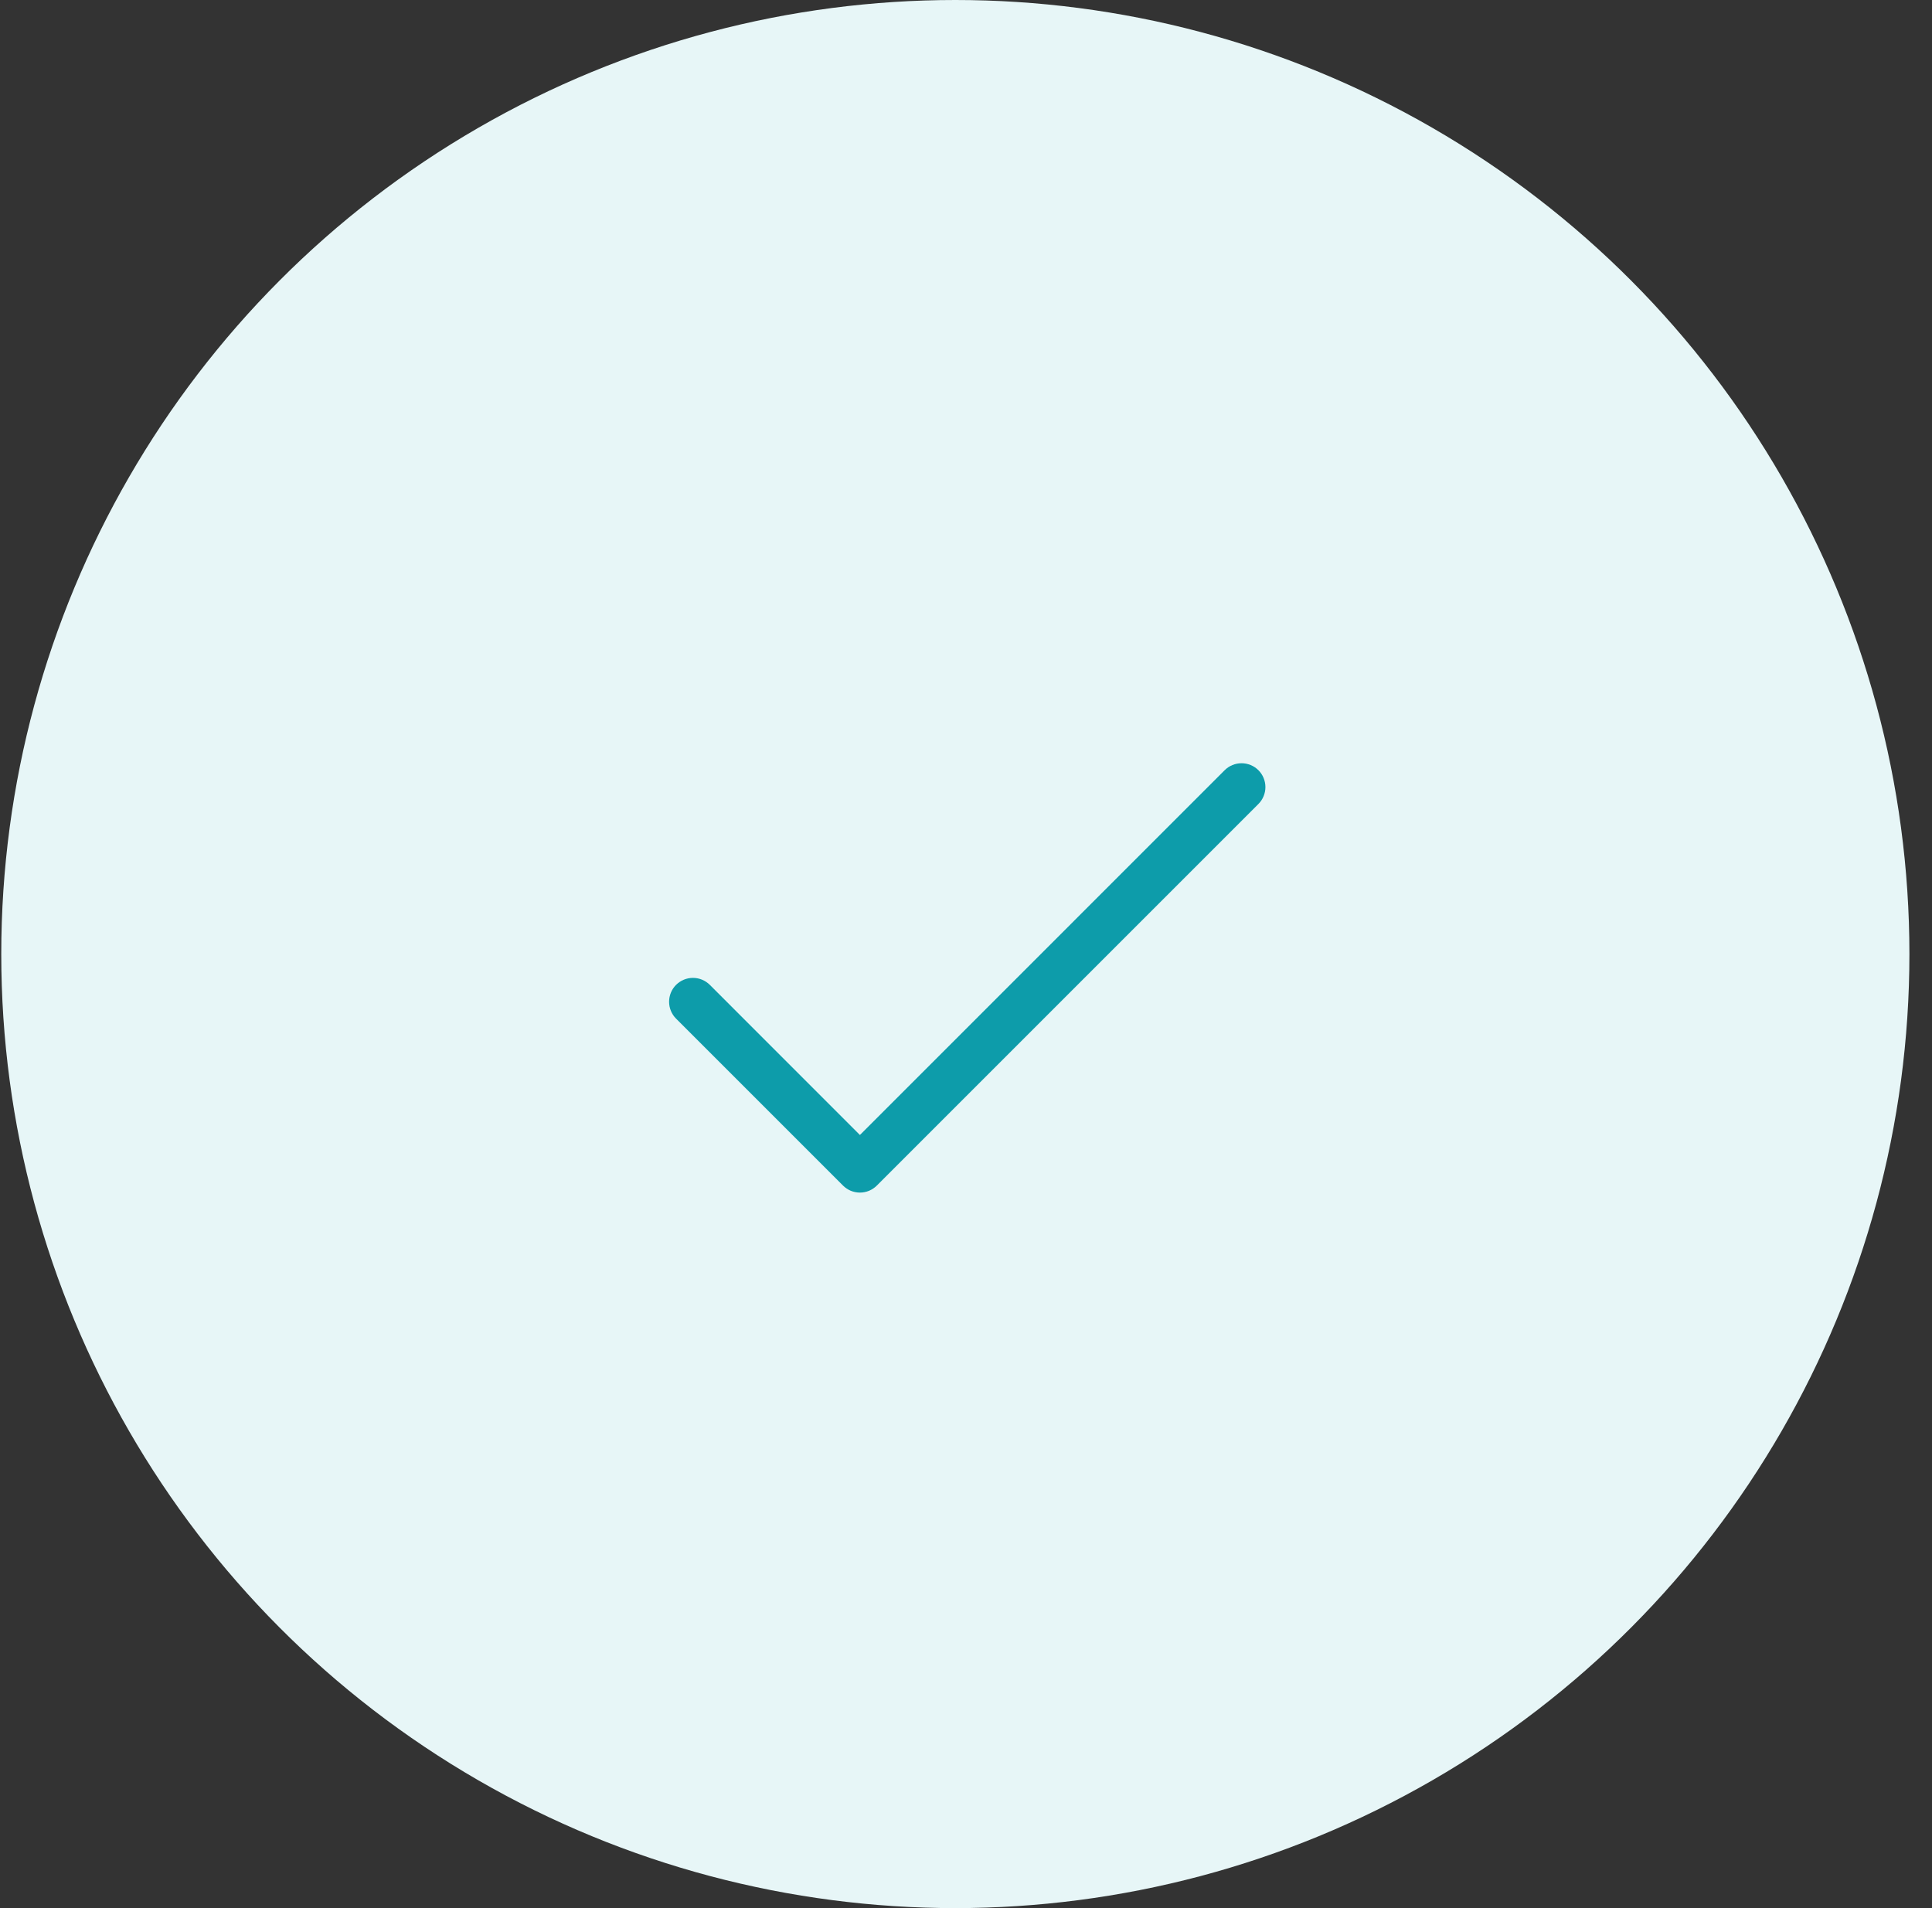 <svg xmlns="http://www.w3.org/2000/svg" width="81" height="80" viewBox="0 0 81 80" fill="none"><rect x="0" y="0" width="81" height="80" fill="#333333" stroke="none"/><circle cx="40.053" cy="40" r="40" fill="#E7F6F7"></circle><path d="M52.76 33.708L36.76 49.708C36.667 49.8 36.557 49.874 36.435 49.925C36.314 49.975 36.184 50.001 36.052 50.001C35.921 50.001 35.791 49.975 35.669 49.925C35.548 49.874 35.438 49.8 35.345 49.708L28.345 42.708C28.157 42.52 28.052 42.265 28.052 42C28.052 41.735 28.157 41.48 28.345 41.292C28.533 41.105 28.787 40.999 29.052 40.999C29.318 40.999 29.572 41.105 29.76 41.292L36.052 47.586L51.345 32.292C51.533 32.105 51.787 32 52.052 32C52.318 32 52.572 32.105 52.76 32.292C52.948 32.48 53.053 32.735 53.053 33C53.053 33.265 52.948 33.52 52.76 33.708Z" fill="#0D9CAA"></path></svg>